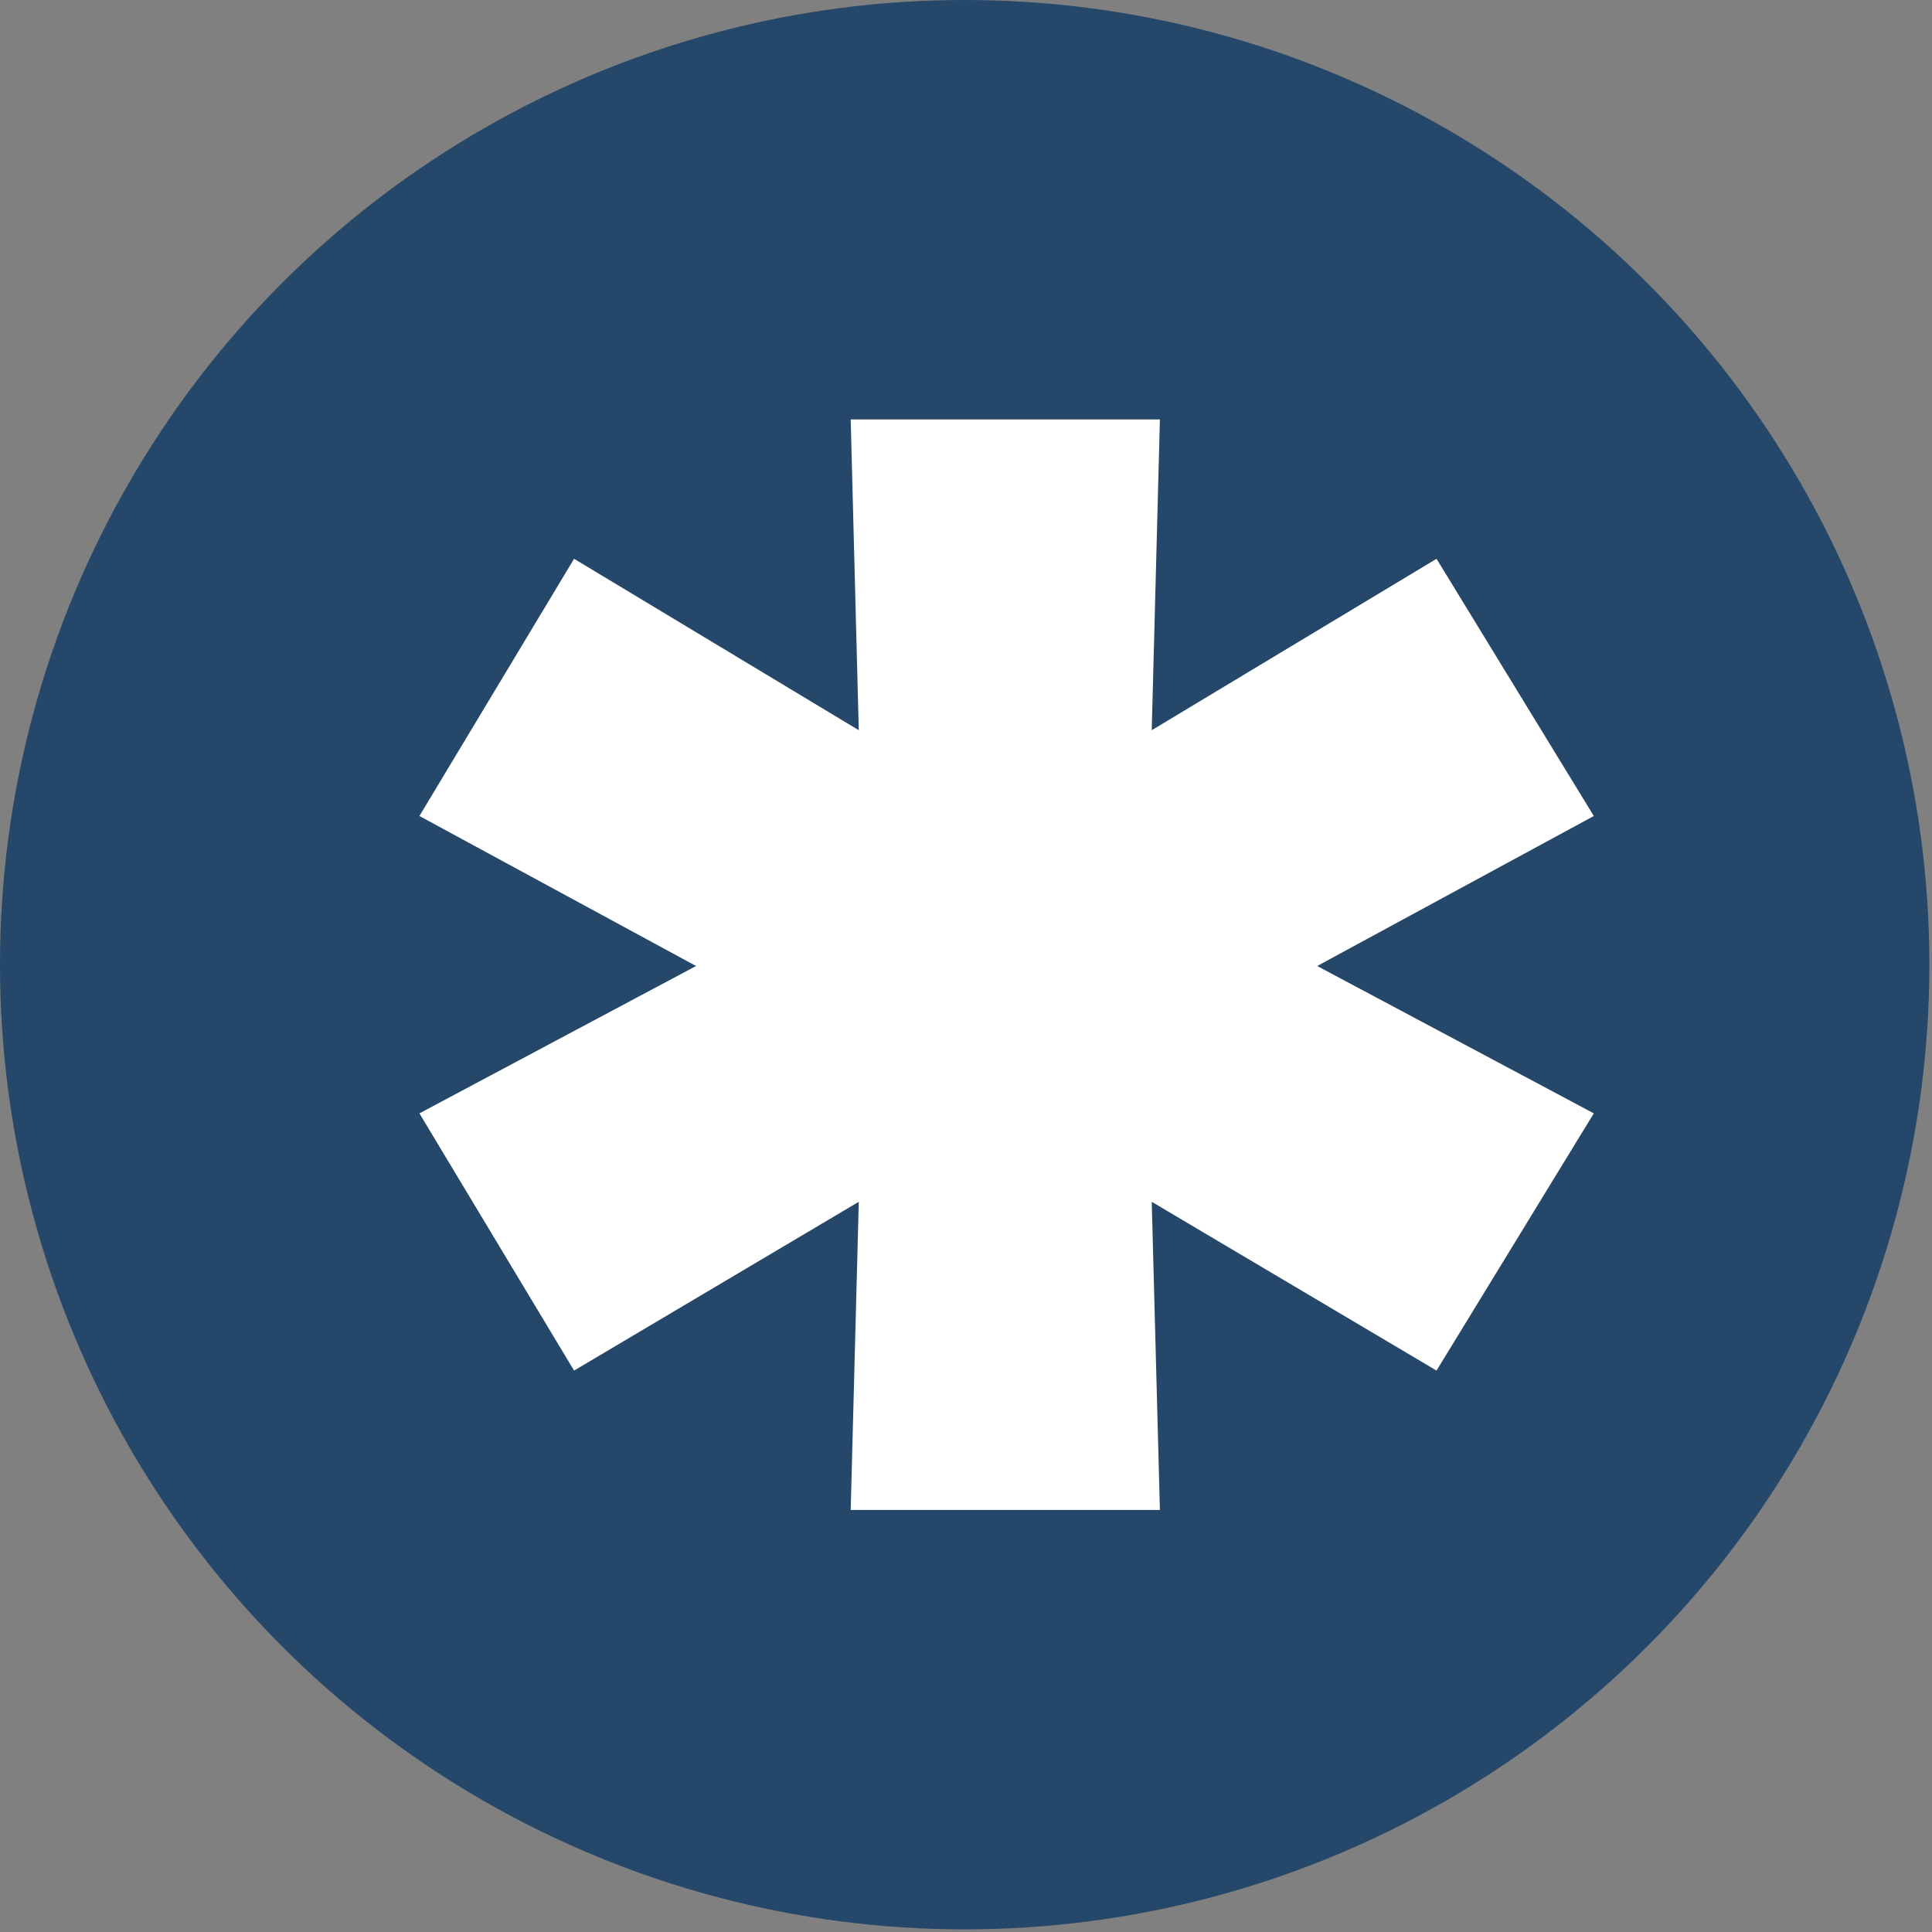 <?xml version="1.0" encoding="UTF-8"?> <svg xmlns="http://www.w3.org/2000/svg" width="22" height="22" viewBox="0 0 22 22" fill="none"><rect x="0" y="0" width="22" height="22" fill="#808080" stroke="none"/><circle cx="10.985" cy="10.985" r="10.985" fill="#254769"></circle><path d="M18.149 9.292L14.999 11L18.149 12.678L16.358 15.607L13.115 13.685L13.208 17.194H9.687L9.779 13.685L6.537 15.607L4.776 12.678L7.926 11L4.776 9.292L6.537 6.363L9.779 8.315L9.687 4.776H13.208L13.115 8.315L16.358 6.363L18.149 9.292Z" fill="white"></path></svg> 